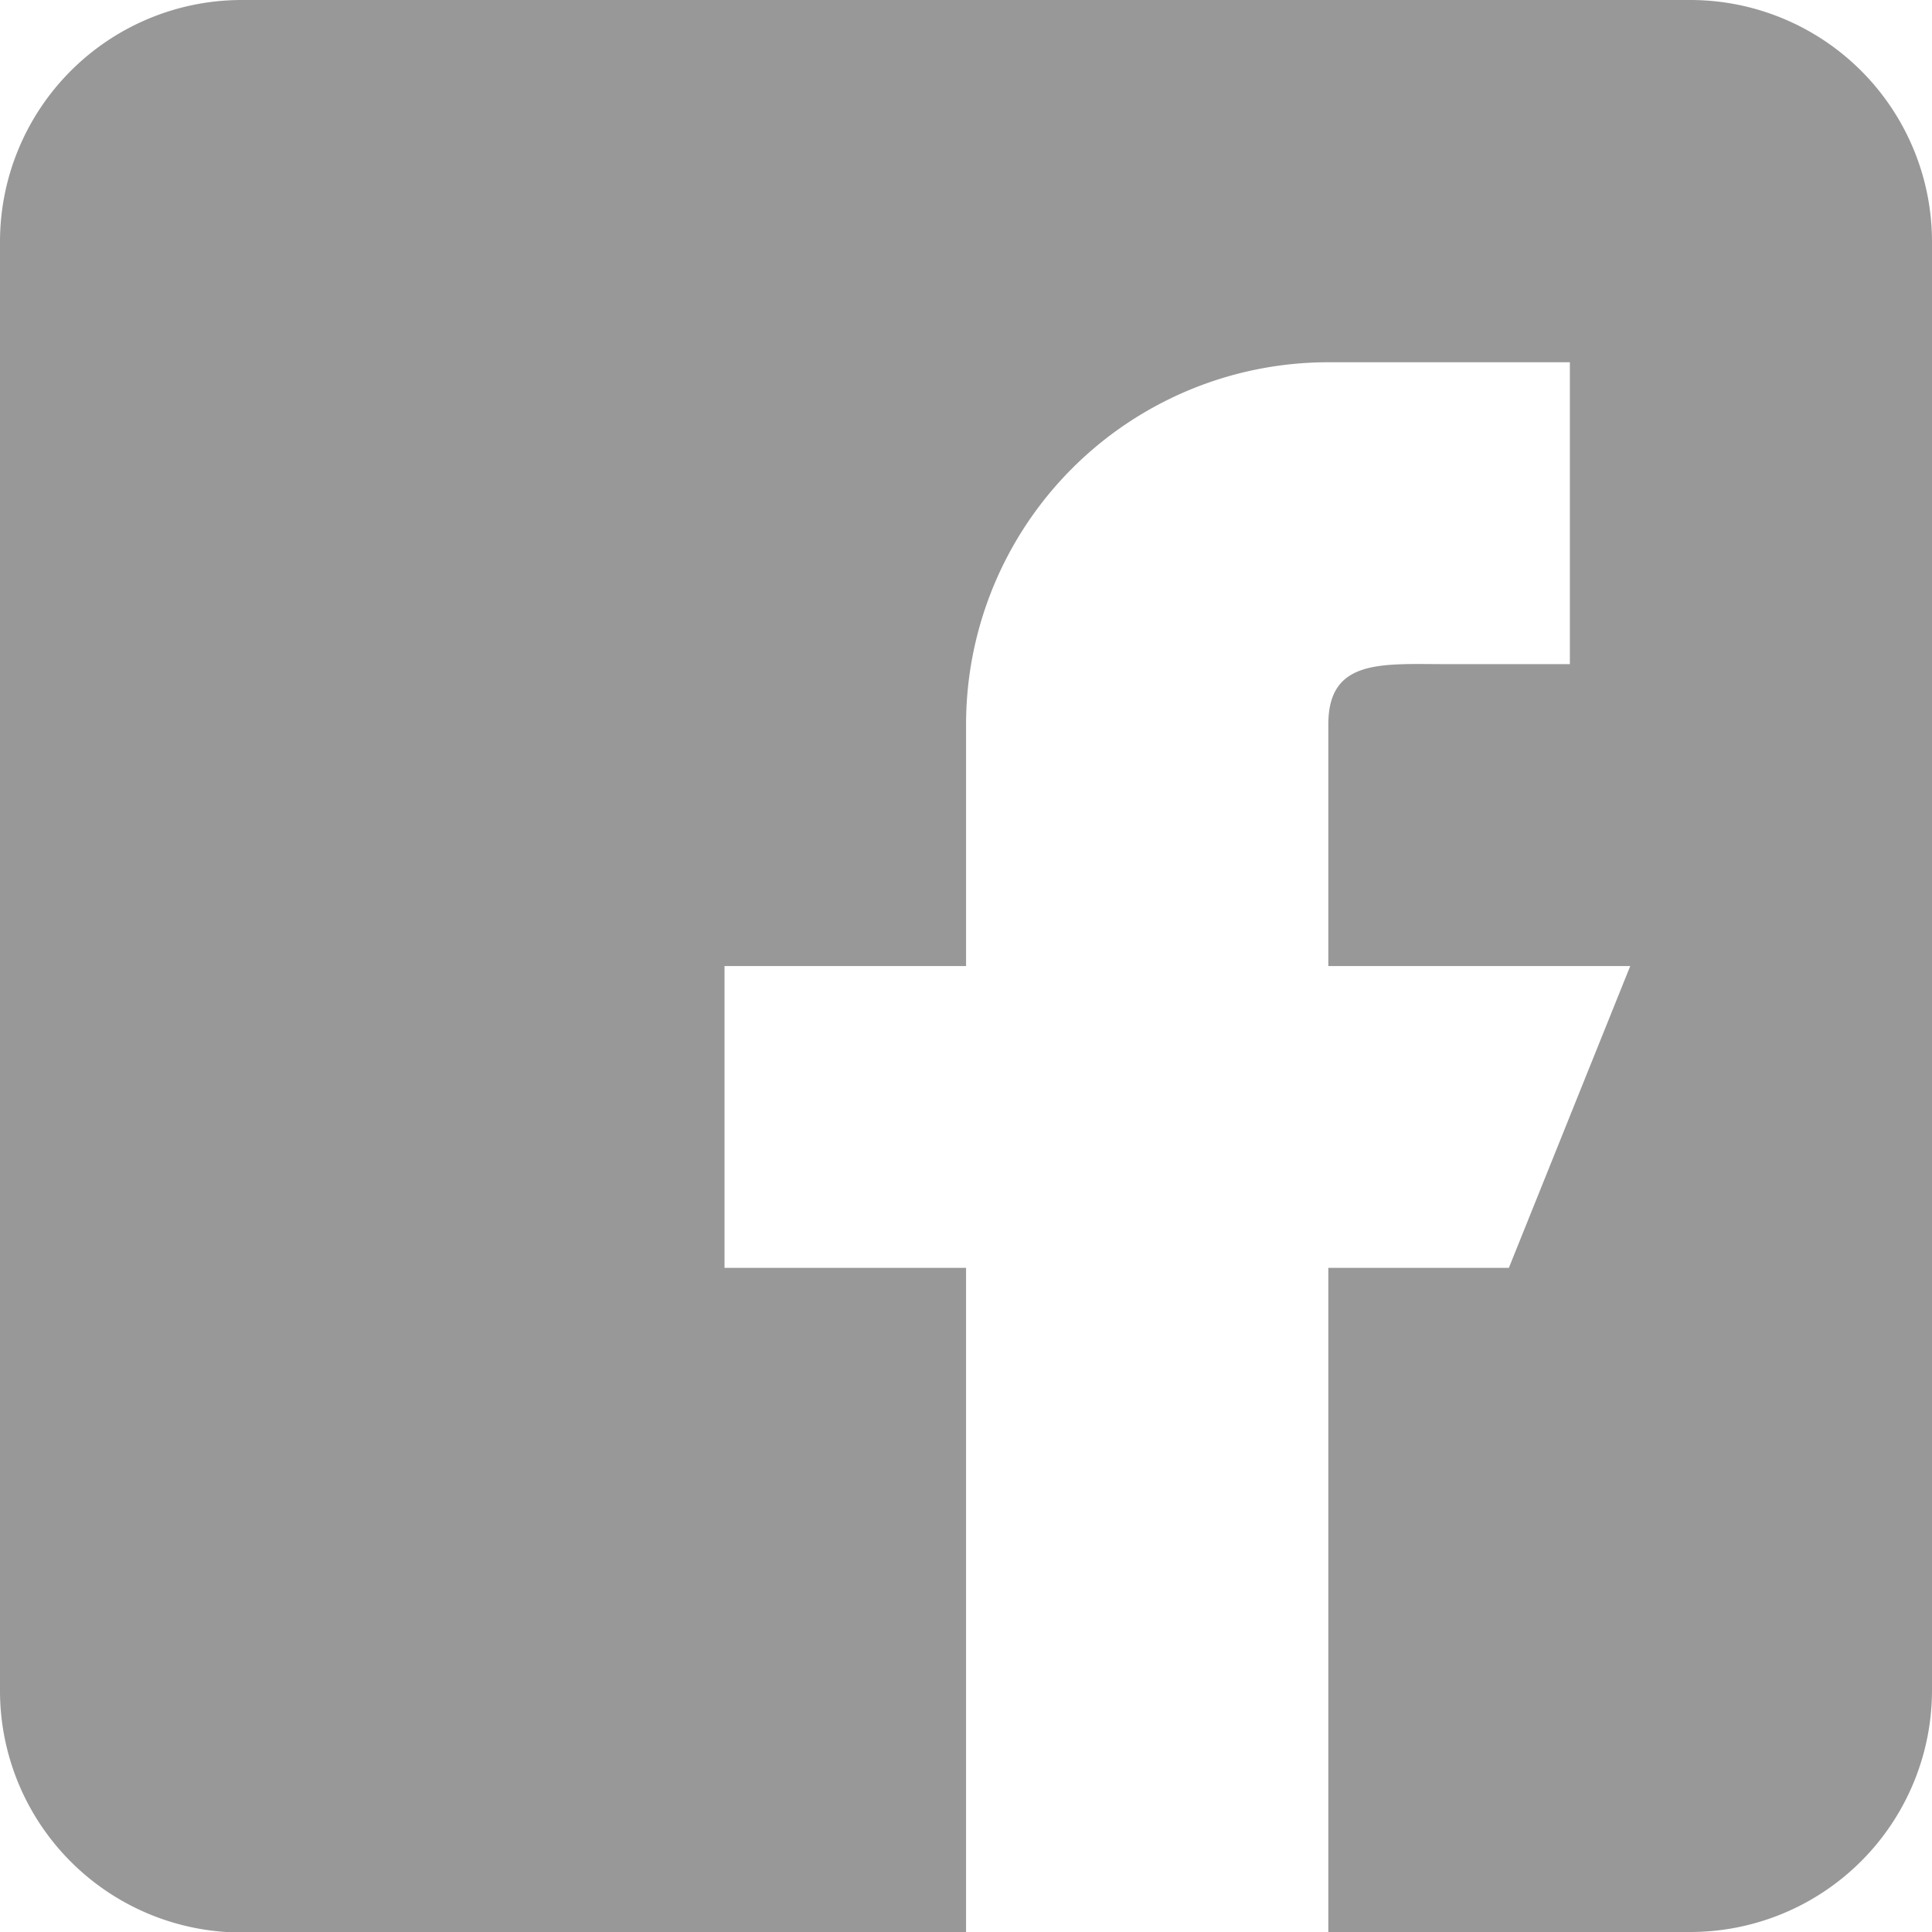 <svg id="_045-facebook" data-name="045-facebook" xmlns="http://www.w3.org/2000/svg" width="14.853" height="14.853" viewBox="0 0 14.853 14.853">
  <g id="Group_68" data-name="Group 68">
    <path id="Path_39" data-name="Path 39" d="M13,0H1.857A1.859,1.859,0,0,0,0,1.857V13a1.859,1.859,0,0,0,1.857,1.857h5.57V9.747H5.57V7.427H7.427V5.57a2.785,2.785,0,0,1,2.785-2.785h1.857V5.106H11.14c-.512,0-.928-.048-.928.464V7.427h2.321L11.6,9.747H10.212v5.106H13A1.859,1.859,0,0,0,14.853,13V1.857A1.859,1.859,0,0,0,13,0Z" fill="#989898"/>
  </g>
</svg>
